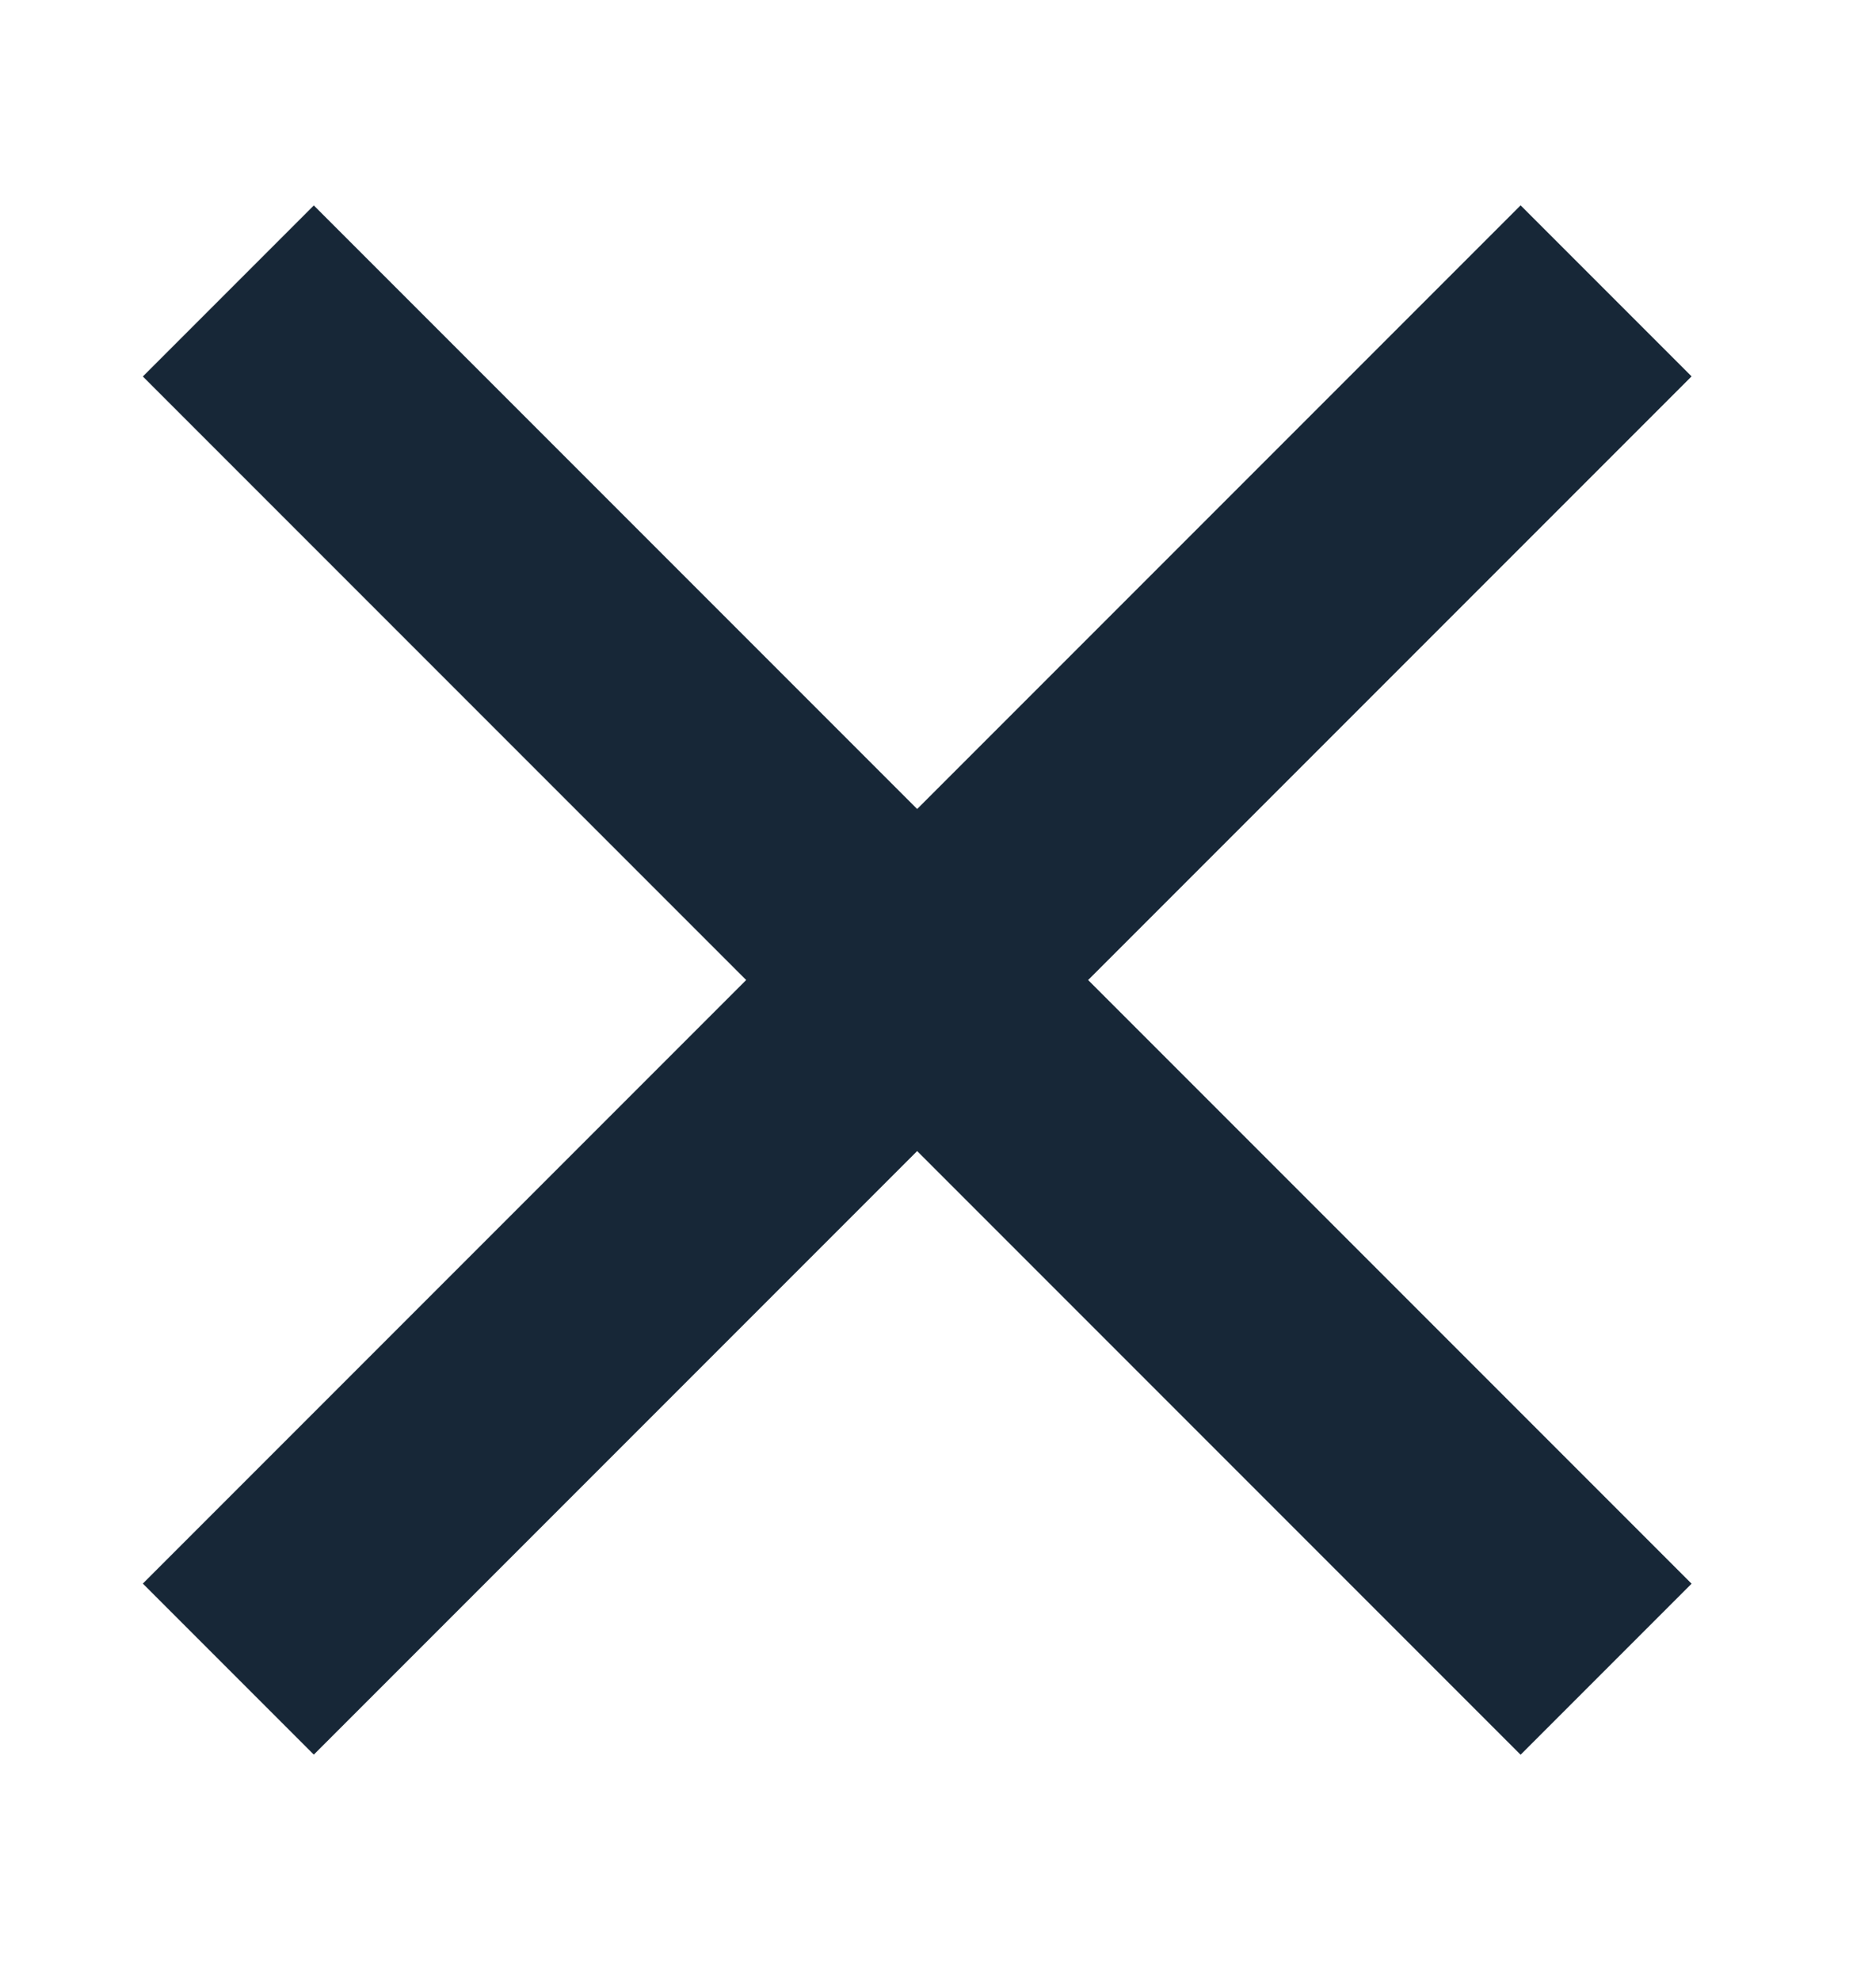 <svg width="18" height="19" xmlns="http://www.w3.org/2000/svg">
  <g stroke="#172737" stroke-width="2.32" fill="none" fill-rule="evenodd" stroke-linecap="square">
    <path d="M3.011 3.611 14.59 15.19M3.011 15.189 14.59 3.61"/>
  </g>
</svg>